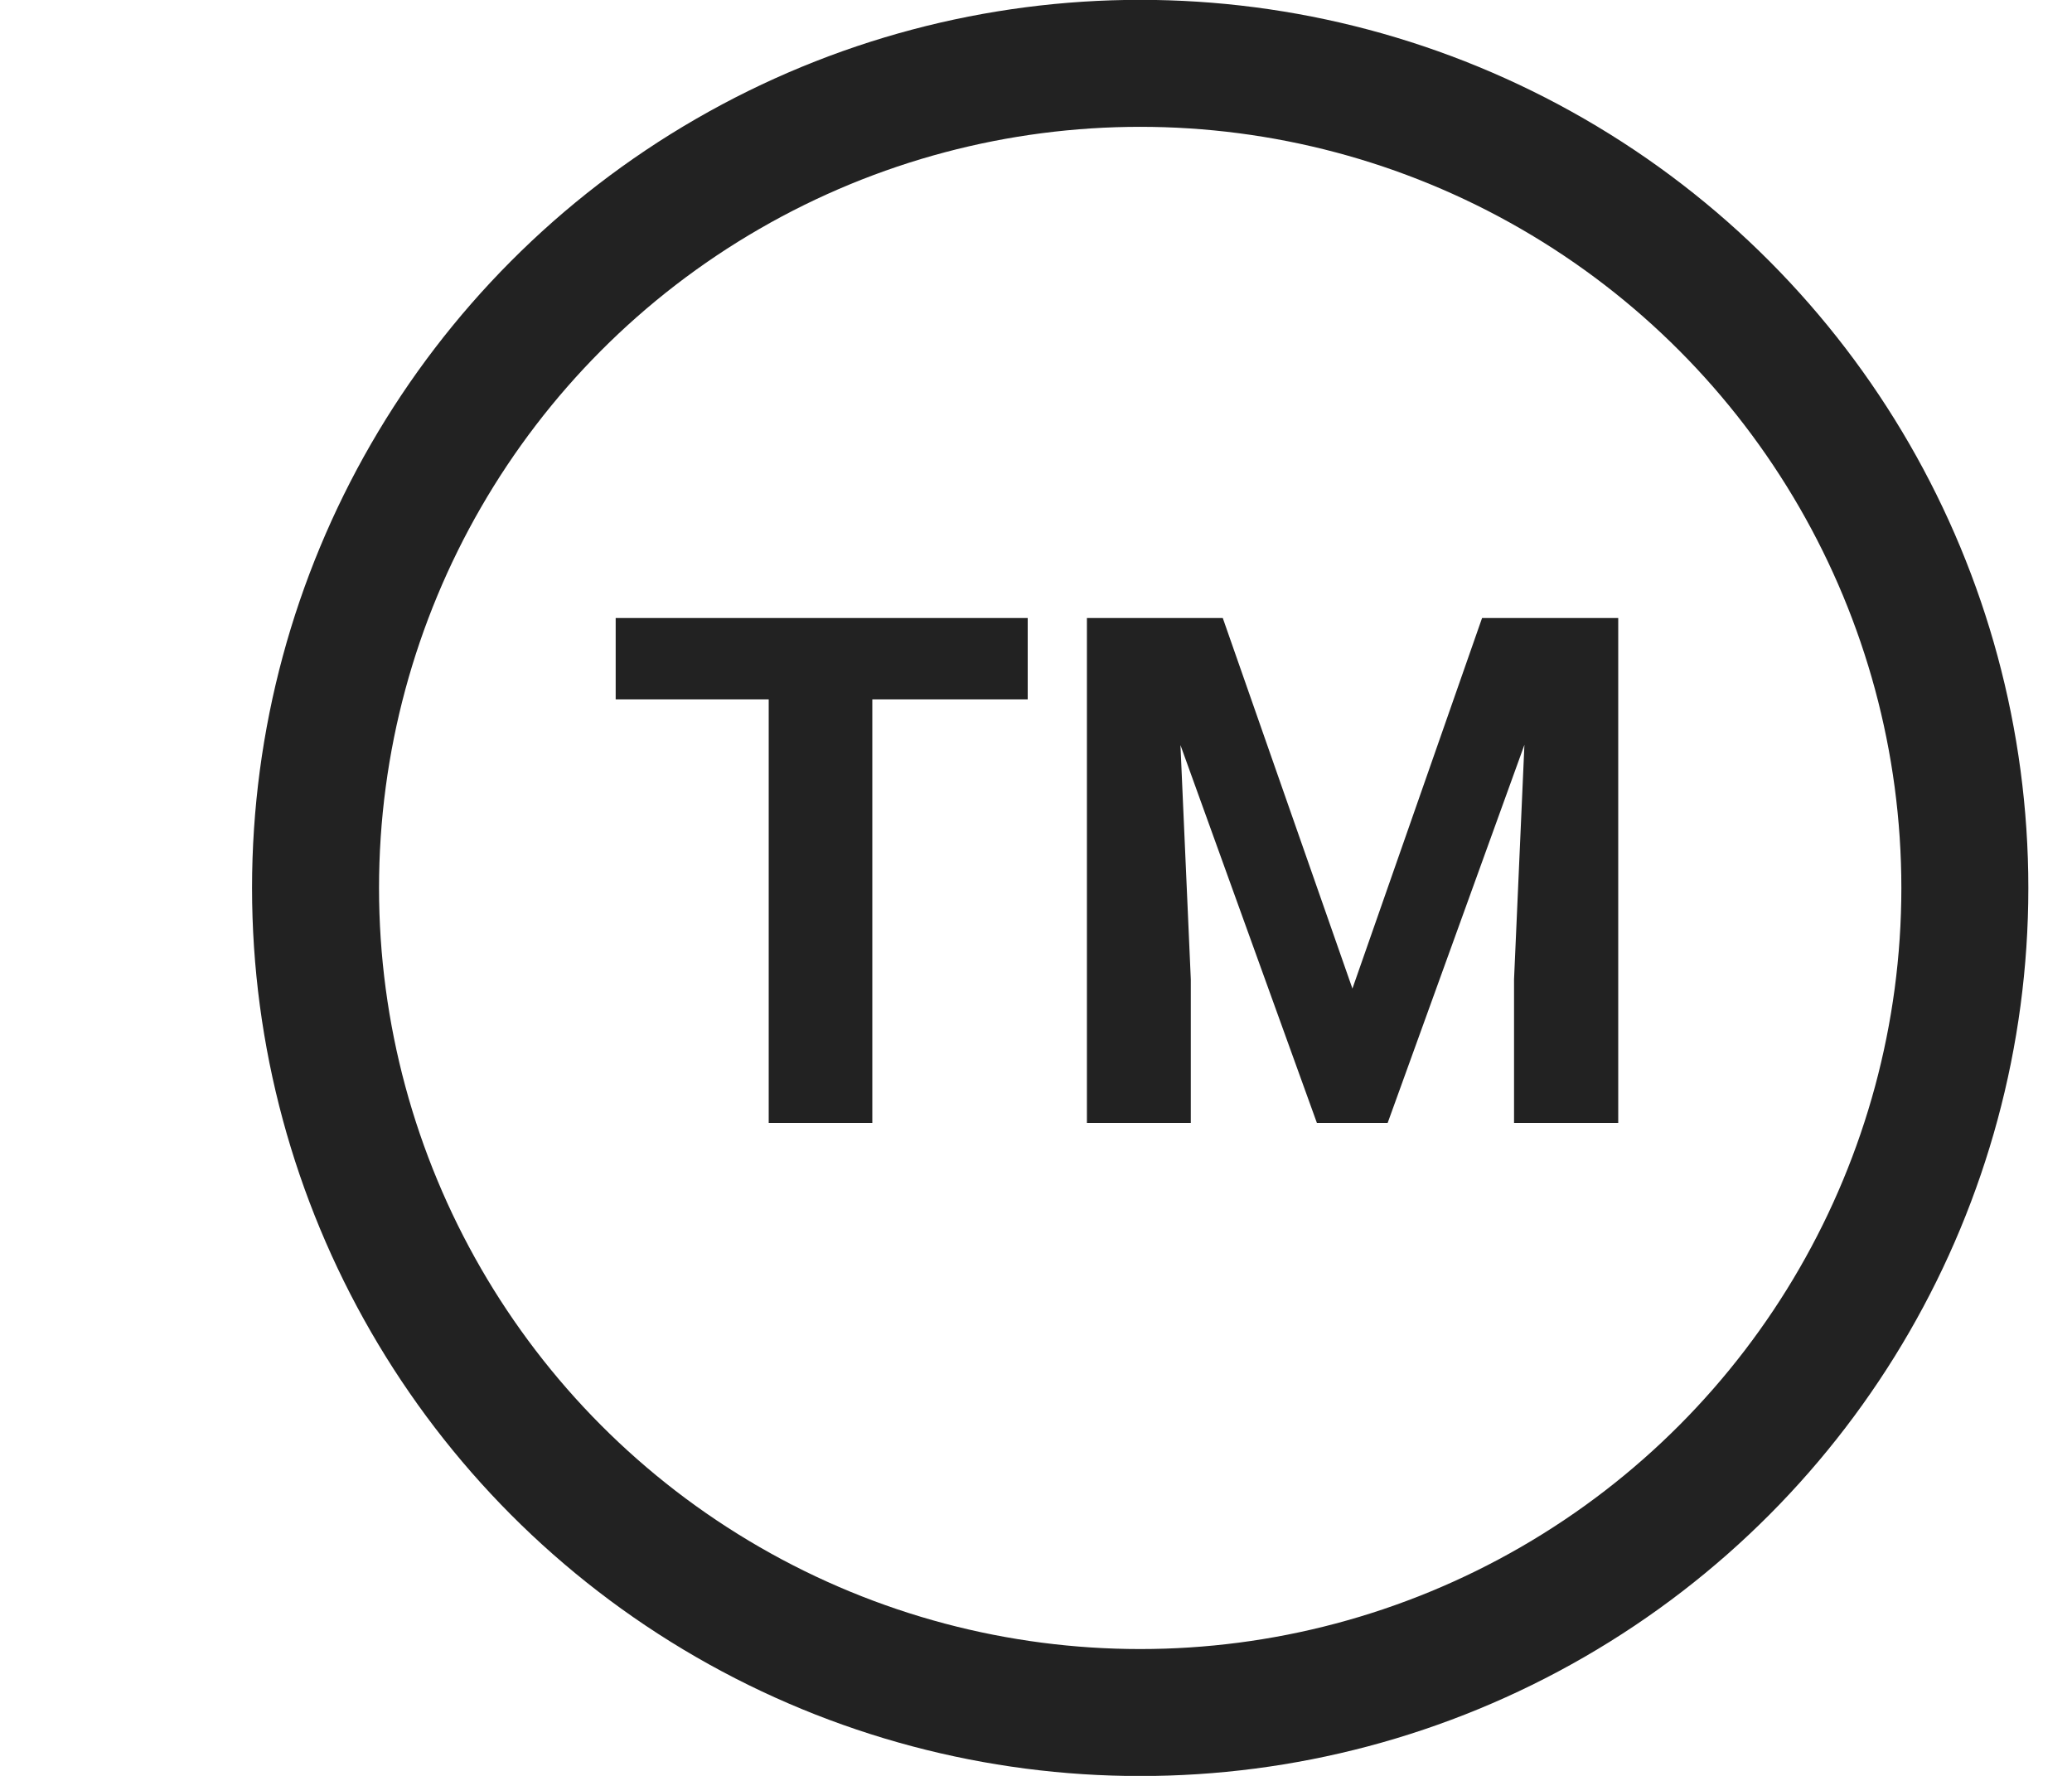 <svg width="7" height="6" viewBox="0 0 7 6" fill="none" xmlns="http://www.w3.org/2000/svg">
<circle cx="3.852" cy="3" r="2.786" stroke="#222222" stroke-width="0.429"/>
<path d="M2.947 2.088V3.794H2.597V2.088H2.947ZM3.472 2.088V2.363H2.08V2.088H3.472ZM3.833 2.088H4.131L4.569 3.34L5.007 2.088H5.305L4.688 3.794H4.449L3.833 2.088ZM3.672 2.088H3.969L4.023 3.309V3.794H3.672V2.088ZM5.169 2.088H5.467V3.794H5.115V3.309L5.169 2.088Z" fill="#222222"/>
</svg>

